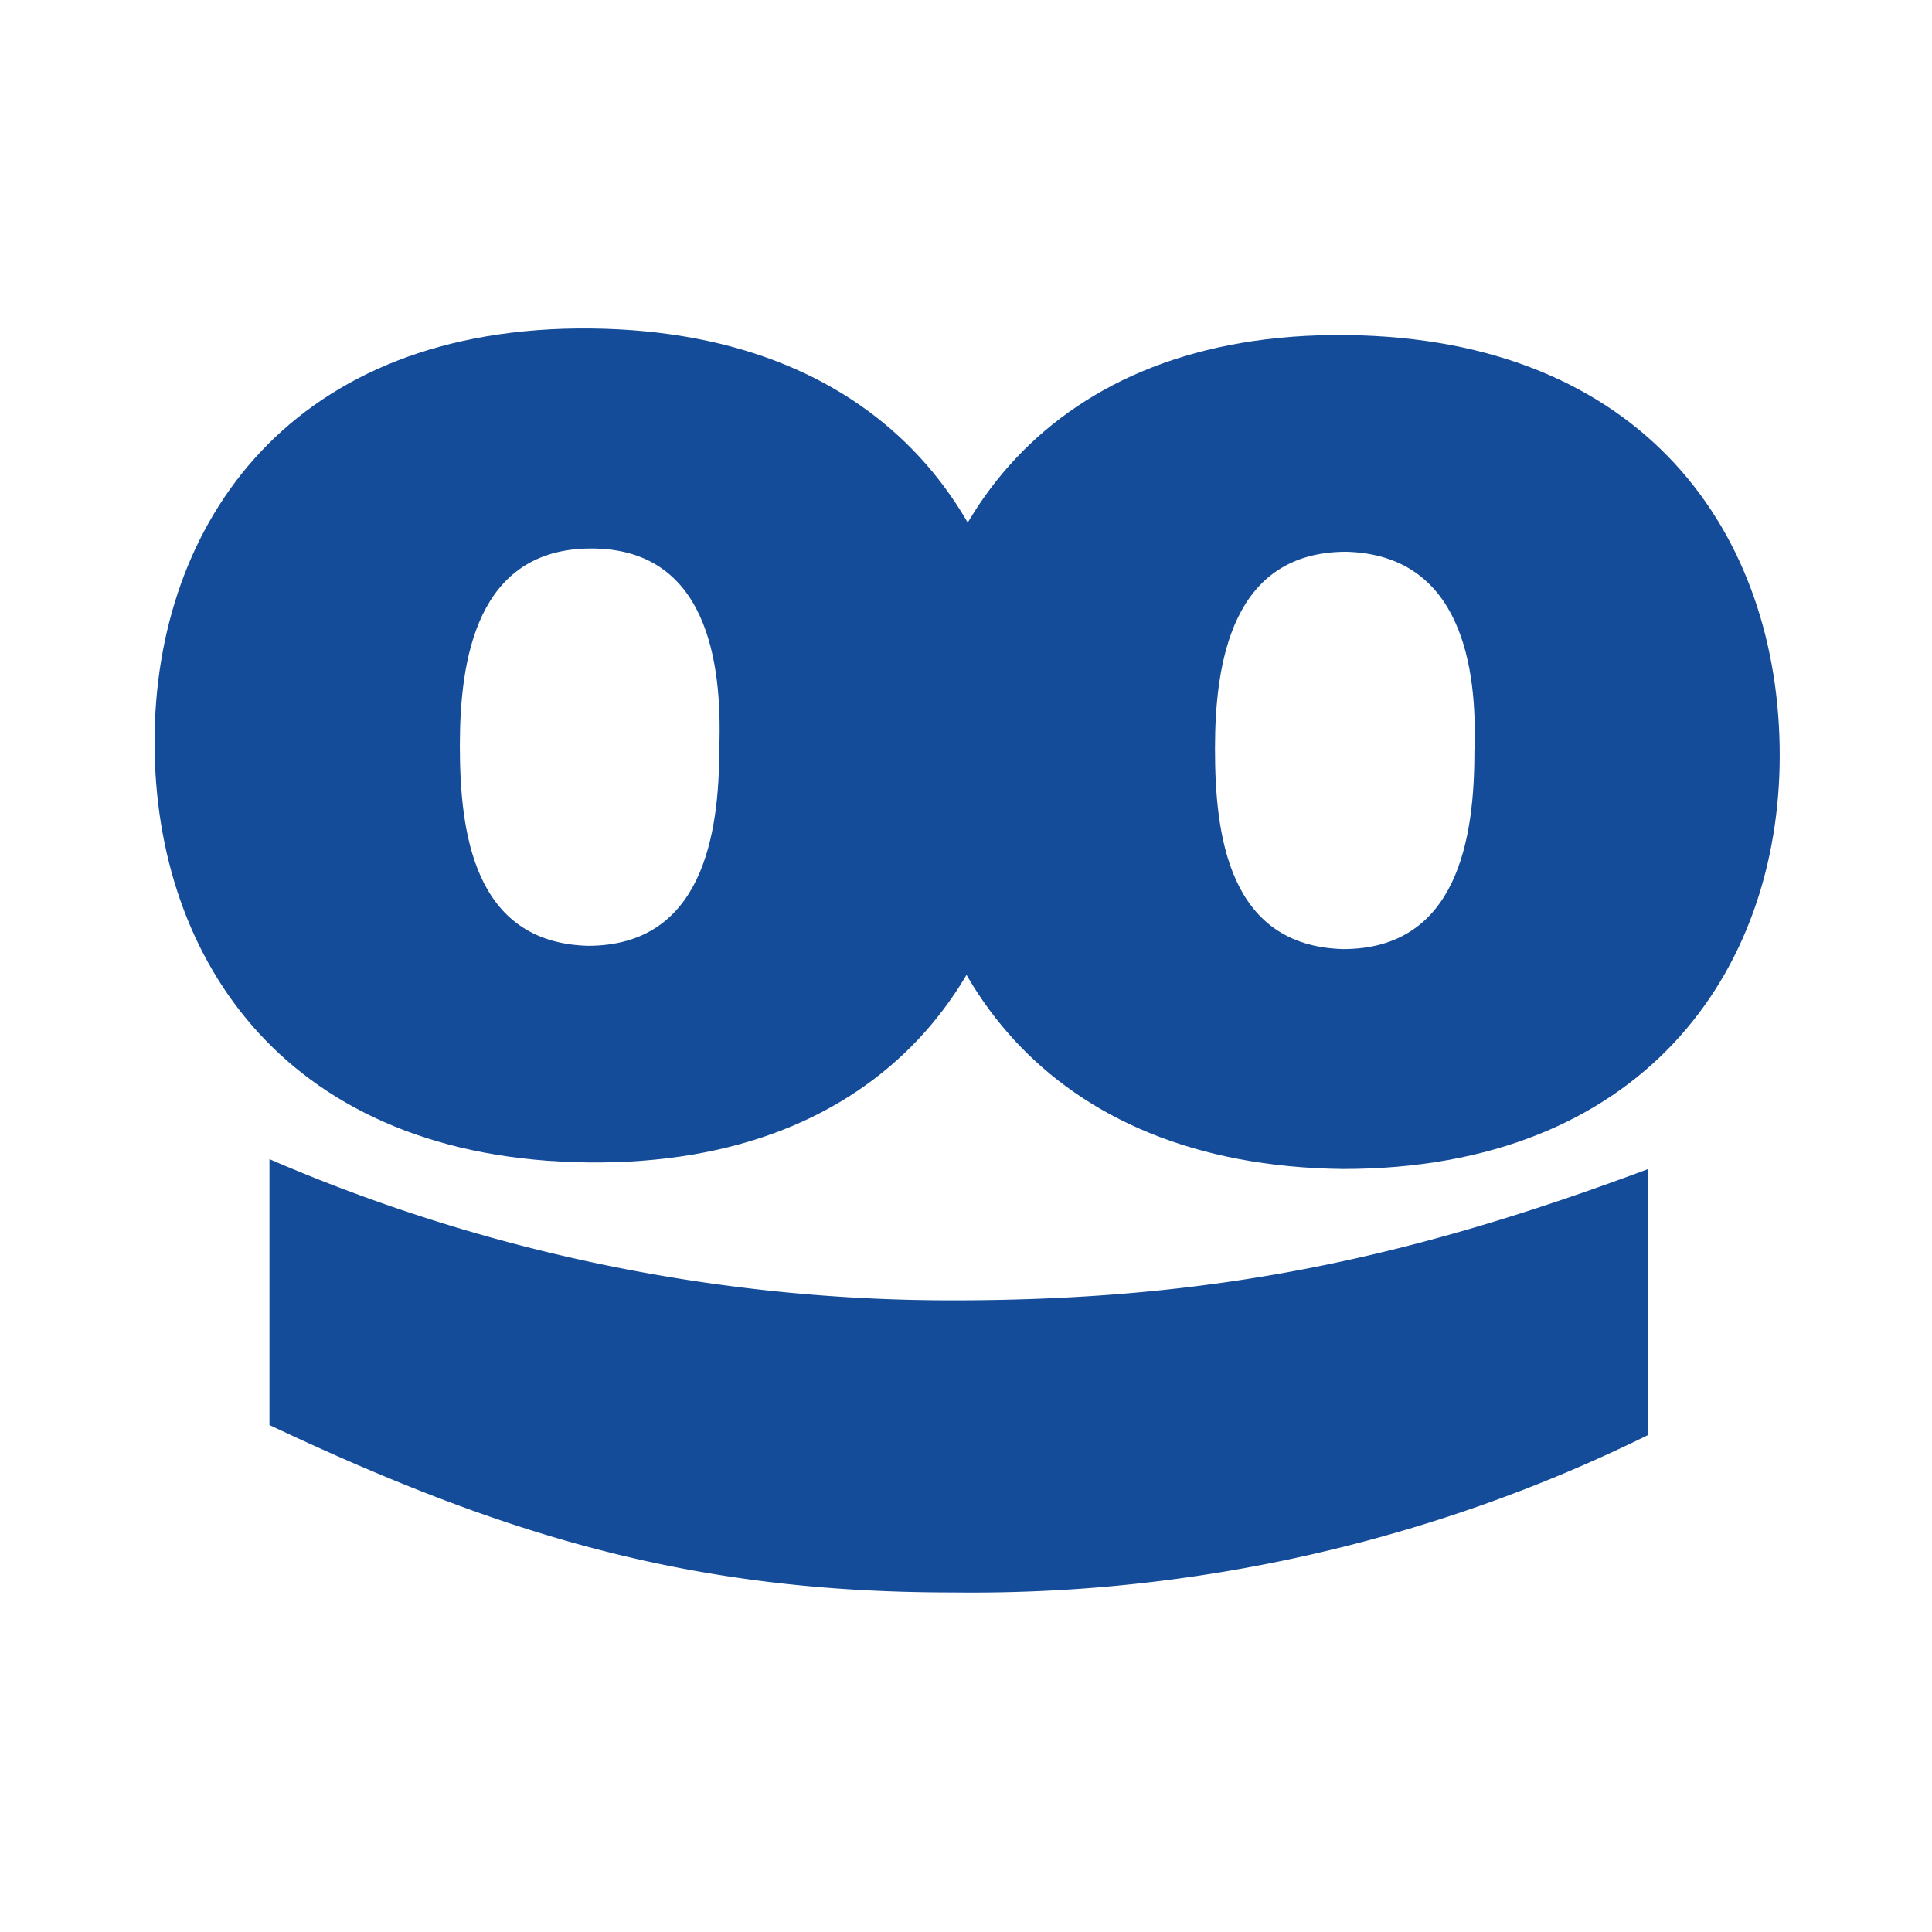 <svg xmlns="http://www.w3.org/2000/svg" width="100" height="100" viewBox="0 0 100 100">
  <g id="Group_88677" data-name="Group 88677" transform="translate(-1387.5 -19675.859)">
    <rect id="Rectangle_21019" data-name="Rectangle 21019" width="100" height="100" transform="translate(1387.5 19675.859)" fill="#fff"/>
    <g id="taboola-logo" transform="translate(841.66 19230.957)">
      <g id="Group_88614" data-name="Group 88614" transform="translate(553.84 461.903)">
        <path id="Path_119933" data-name="Path 119933" d="M576.442,473.291c-5.948,0-6.8,5.778-6.8,10.2s.679,10.2,6.627,10.366c5.947,0,6.8-5.778,6.8-10.2.17-4.588-.679-10.366-6.627-10.366m-.17,31.778c-15.464-.171-22.432-10.366-22.432-21.752s7.137-21.582,22.6-21.412,22.431,10.366,22.431,21.752-7.138,21.582-22.6,21.412" transform="translate(-553.84 -461.903)" fill="#154c99"/>
      </g>
      <path id="Path_119934" data-name="Path 119934" d="M741.08,474.554c-5.948,0-6.8,5.777-6.8,10.2s.68,10.2,6.627,10.366c5.949,0,6.8-5.777,6.8-10.2.17-4.419-.68-10.2-6.627-10.366m-.171,31.947c-15.464-.17-22.431-10.365-22.431-21.751s7.137-21.582,22.6-21.412,22.432,10.366,22.432,21.752c0,11.216-7.137,21.411-22.6,21.411" transform="translate(-125.552 -1.093)" fill="#154c99"/>
      <g id="Group_88615" data-name="Group 88615" transform="translate(559.787 504.899)">
        <path id="Path_119937" data-name="Path 119937" d="M578.892,643.012a88.917,88.917,0,0,0,35.347,7.308c13.255,0,23.281-2.04,36.026-6.8v13.765a79.19,79.19,0,0,1-36.026,8.156c-13.425,0-23.112-2.889-35.347-8.667V643.012Z" transform="translate(-578.892 -643.012)" fill="#154c99"/>
      </g>
    </g>
  </g>
</svg>

